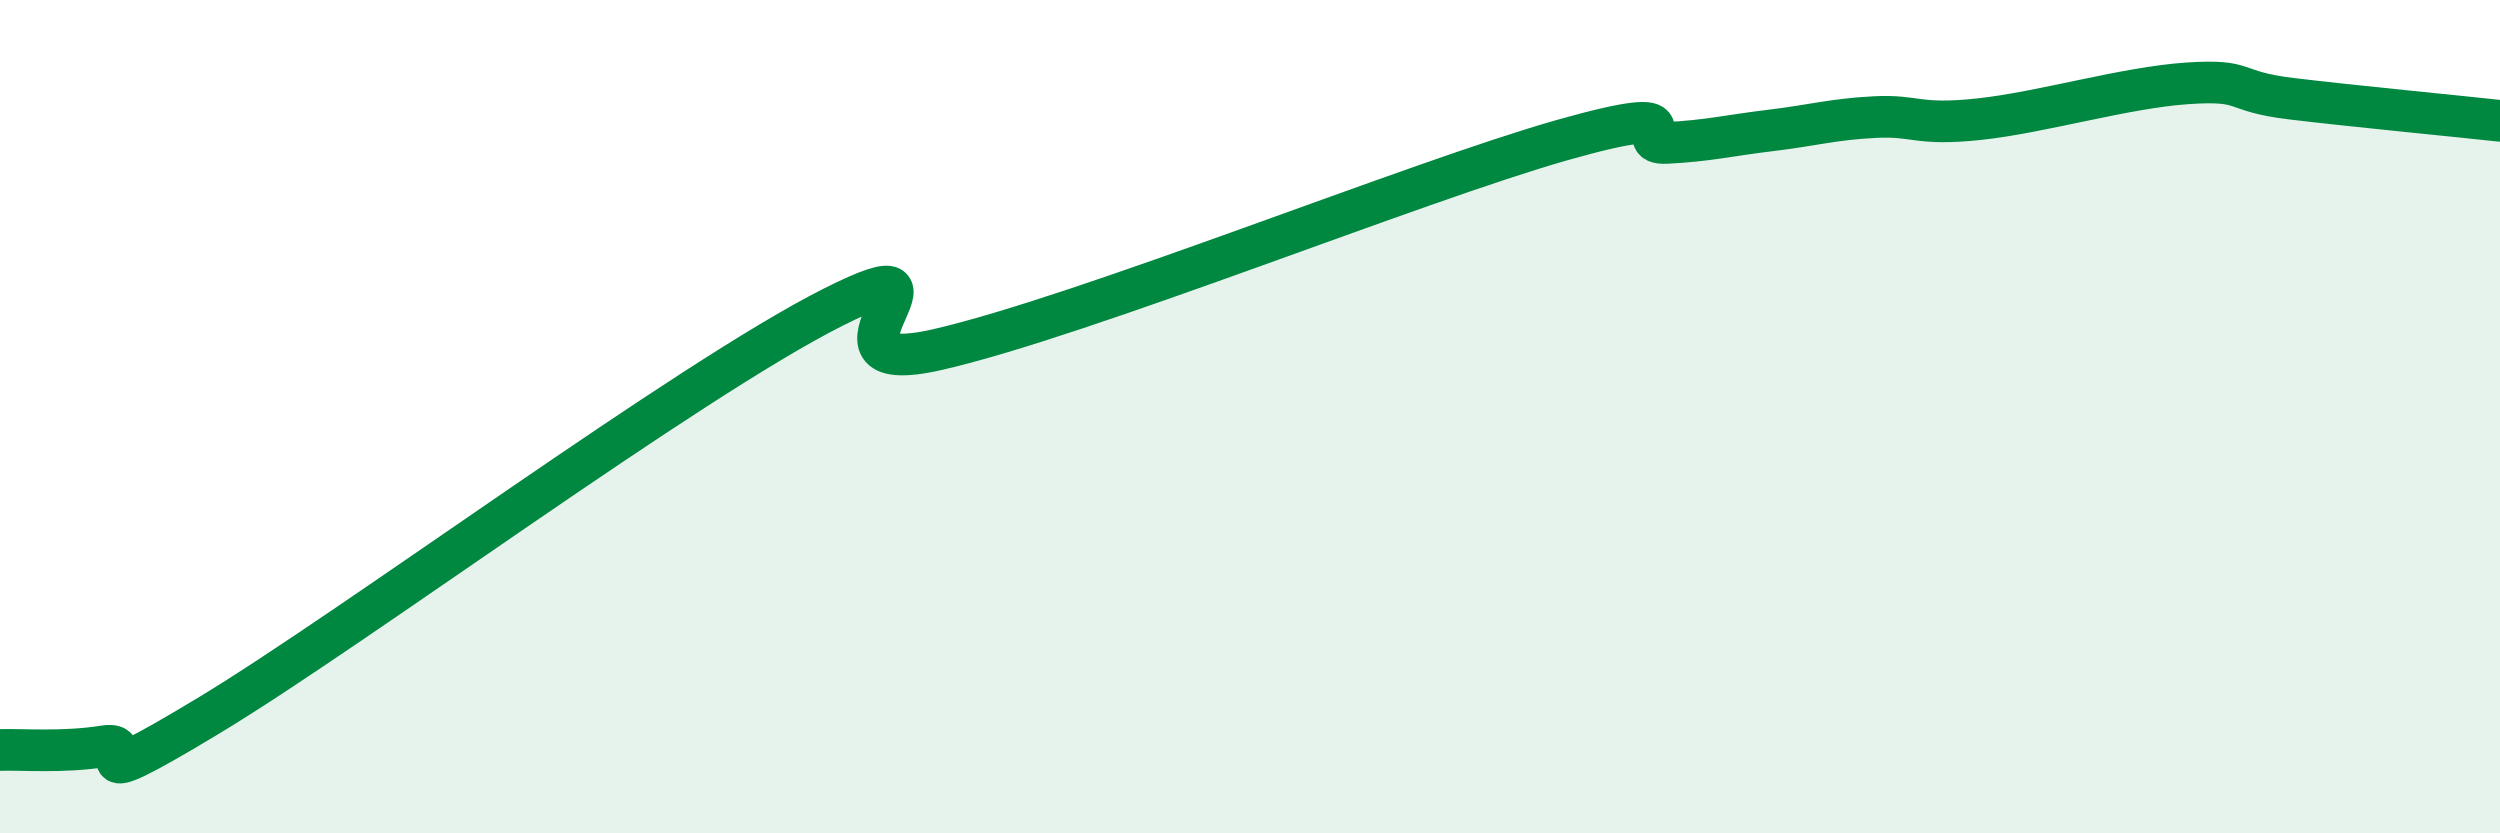 
    <svg width="60" height="20" viewBox="0 0 60 20" xmlns="http://www.w3.org/2000/svg">
      <path
        d="M 0,18 C 0.5,17.98 1.5,18.07 2.5,17.91 C 3.5,17.75 1.5,19.29 5,17.18 C 8.5,15.07 16.5,9.13 20,7.37 C 23.5,5.61 19,9.19 22.5,8.39 C 26,7.59 34,4.35 37.5,3.36 C 41,2.37 39,3.48 40,3.43 C 41,3.38 41.5,3.25 42.5,3.13 C 43.5,3.01 44,2.86 45,2.81 C 46,2.76 46,3.02 47.5,2.86 C 49,2.7 51,2.1 52.5,2 C 54,1.9 53.5,2.19 55,2.37 C 56.5,2.55 59,2.79 60,2.9L60 20L0 20Z"
        fill="#008740"
        opacity="0.1"
        stroke-linecap="round"
        stroke-linejoin="round"
      />
      <path
        d="M 0,18 C 0.5,17.98 1.5,18.07 2.5,17.91 C 3.5,17.75 1.5,19.29 5,17.18 C 8.5,15.07 16.5,9.13 20,7.37 C 23.5,5.61 19,9.19 22.5,8.39 C 26,7.59 34,4.35 37.5,3.36 C 41,2.37 39,3.48 40,3.43 C 41,3.38 41.5,3.25 42.5,3.13 C 43.5,3.01 44,2.86 45,2.81 C 46,2.76 46,3.02 47.5,2.86 C 49,2.7 51,2.1 52.5,2 C 54,1.9 53.5,2.19 55,2.37 C 56.5,2.55 59,2.79 60,2.9"
        stroke="#008740"
        stroke-width="1"
        fill="none"
        stroke-linecap="round"
        stroke-linejoin="round"
      />
    </svg>
  